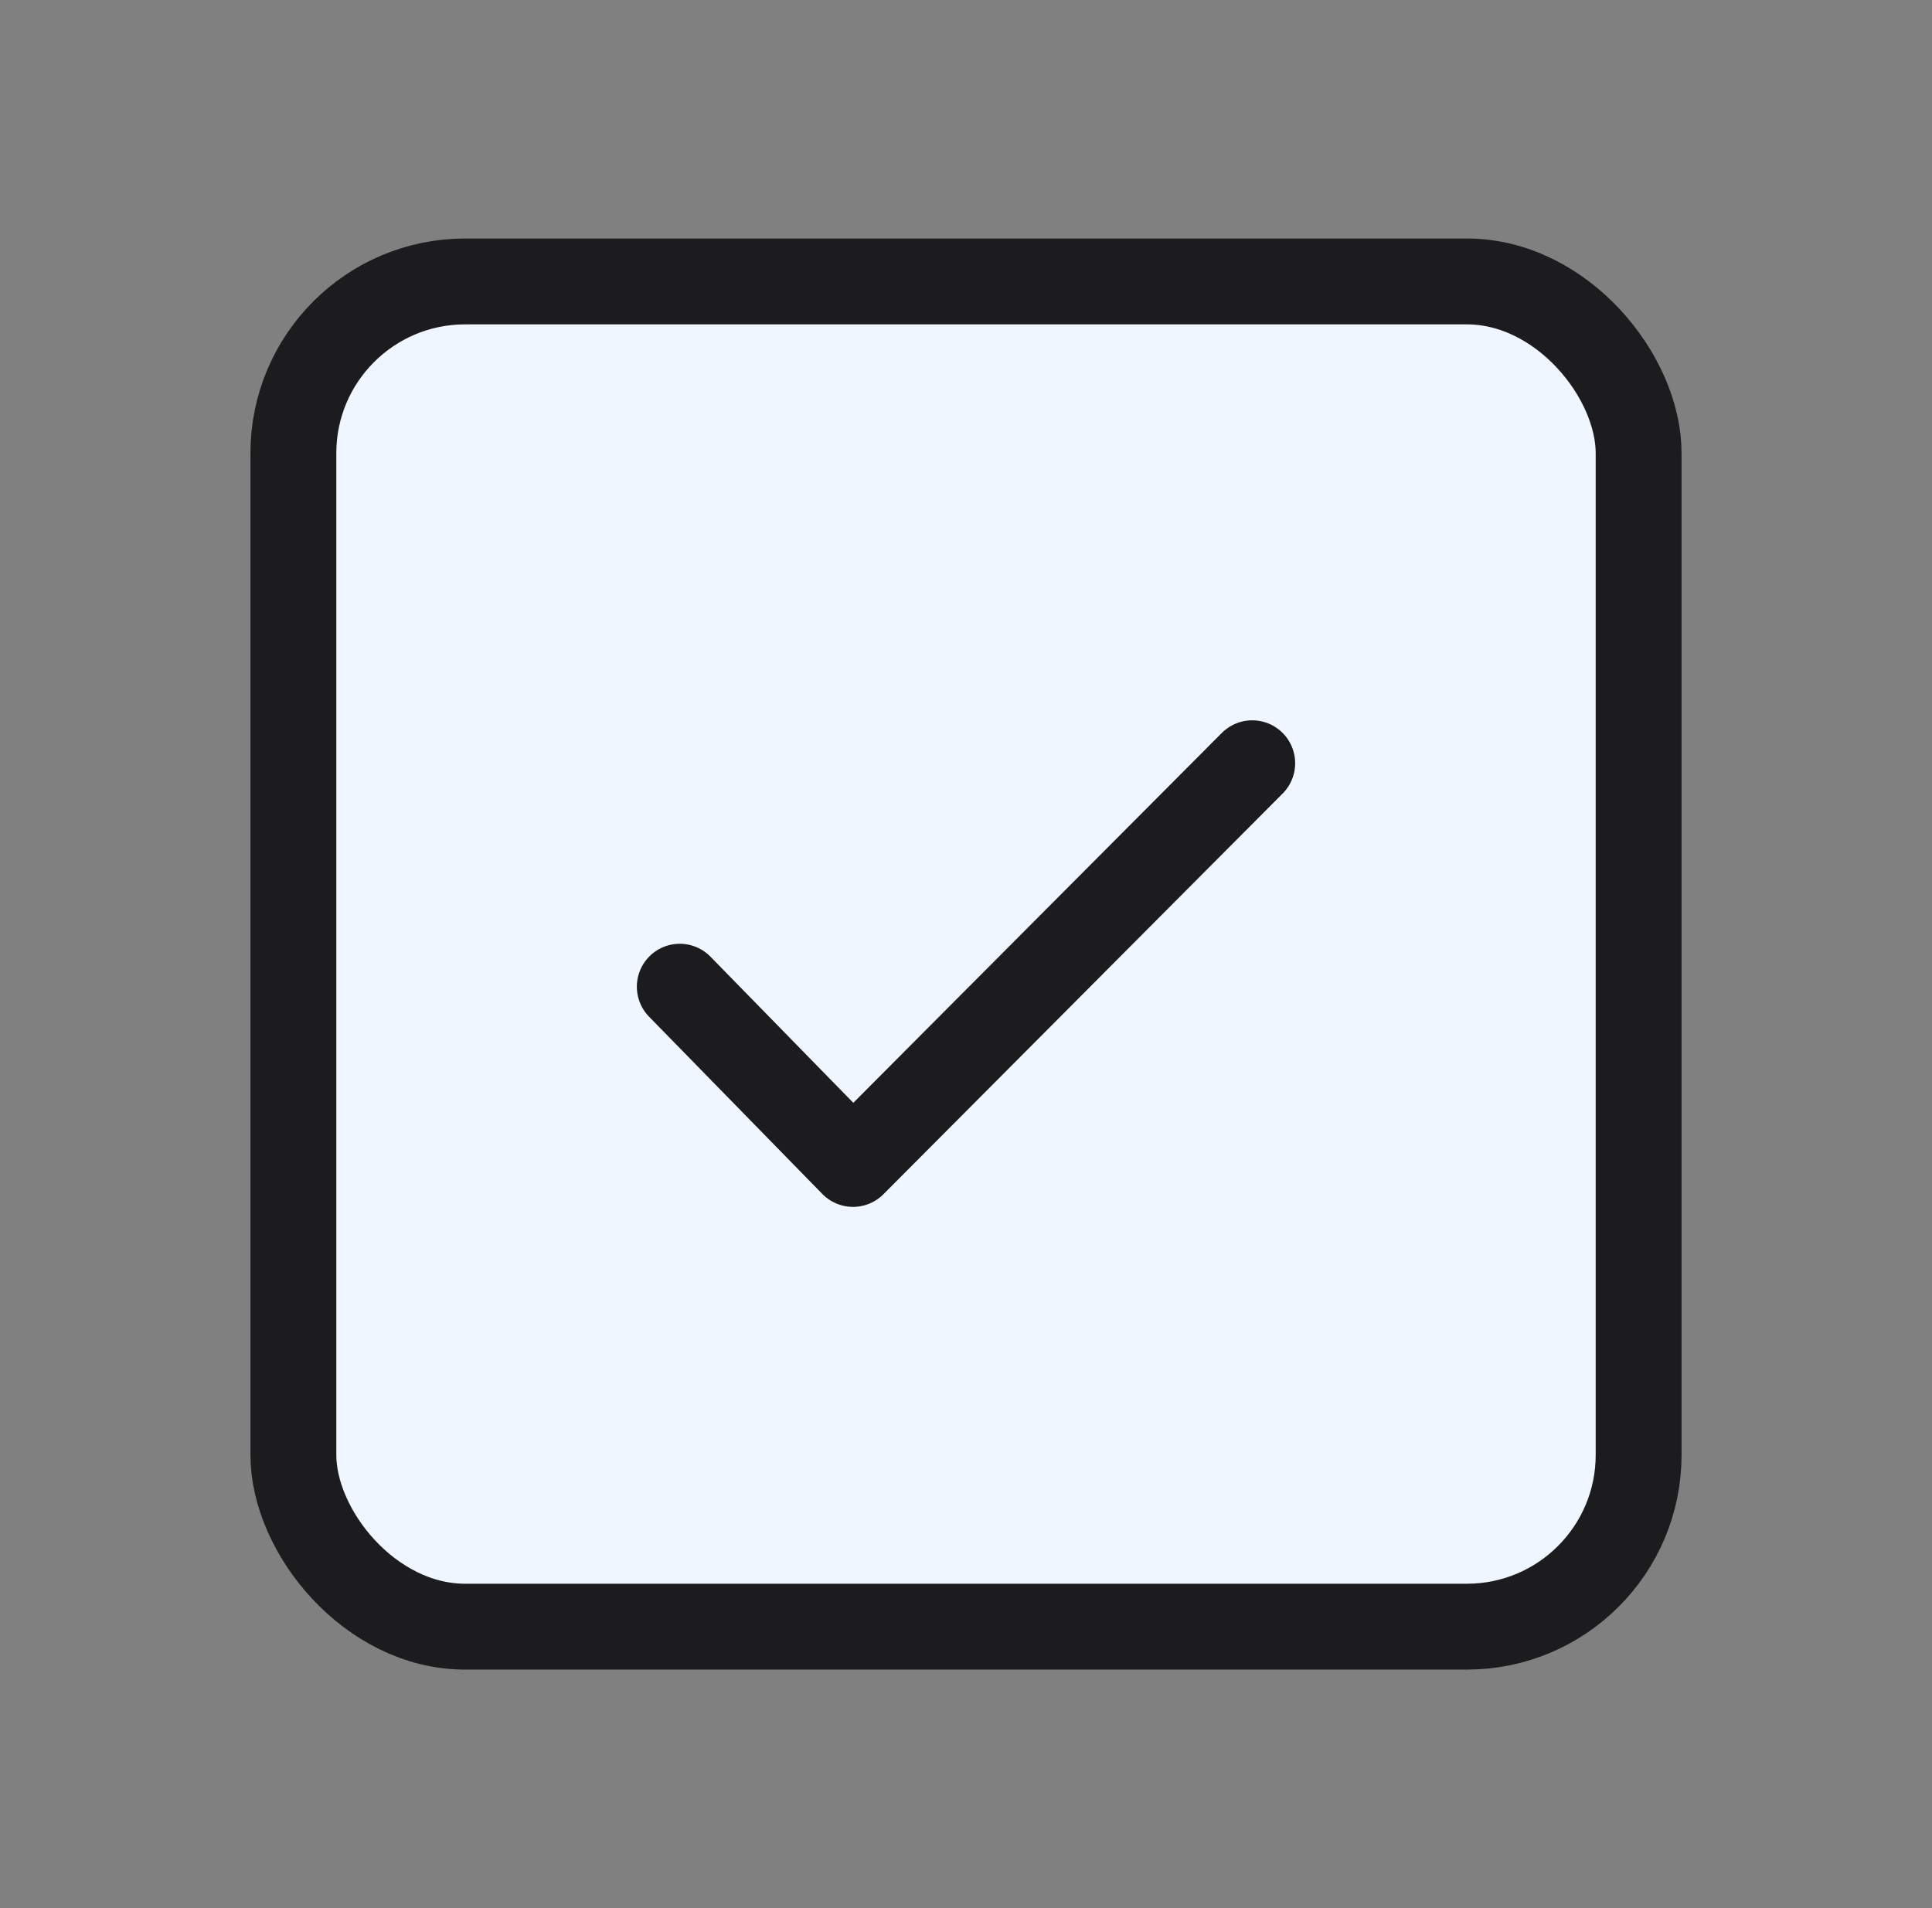 <svg width="81" height="80" viewBox="0 0 81 80" fill="none" xmlns="http://www.w3.org/2000/svg">
<rect x="0" y="0" width="81" height="80" fill="#808080" stroke="none"/>
<g id="Frame 26113343">
<g id="Group 2026">
<g id="Group 308">
<rect id="Rectangle 258" x="12.3" y="11.8" width="56.4" height="56.4" rx="7.2" fill="#EFF6FF" stroke="#1C1C1E" stroke-width="3.6"/>
<path id="Vector 29" d="M28.5 41.369L35.763 48.8L52.5 32" stroke="#1C1C1E" stroke-width="3.6" stroke-linecap="round" stroke-linejoin="round"/>
</g>
</g>
</g>
</svg>
